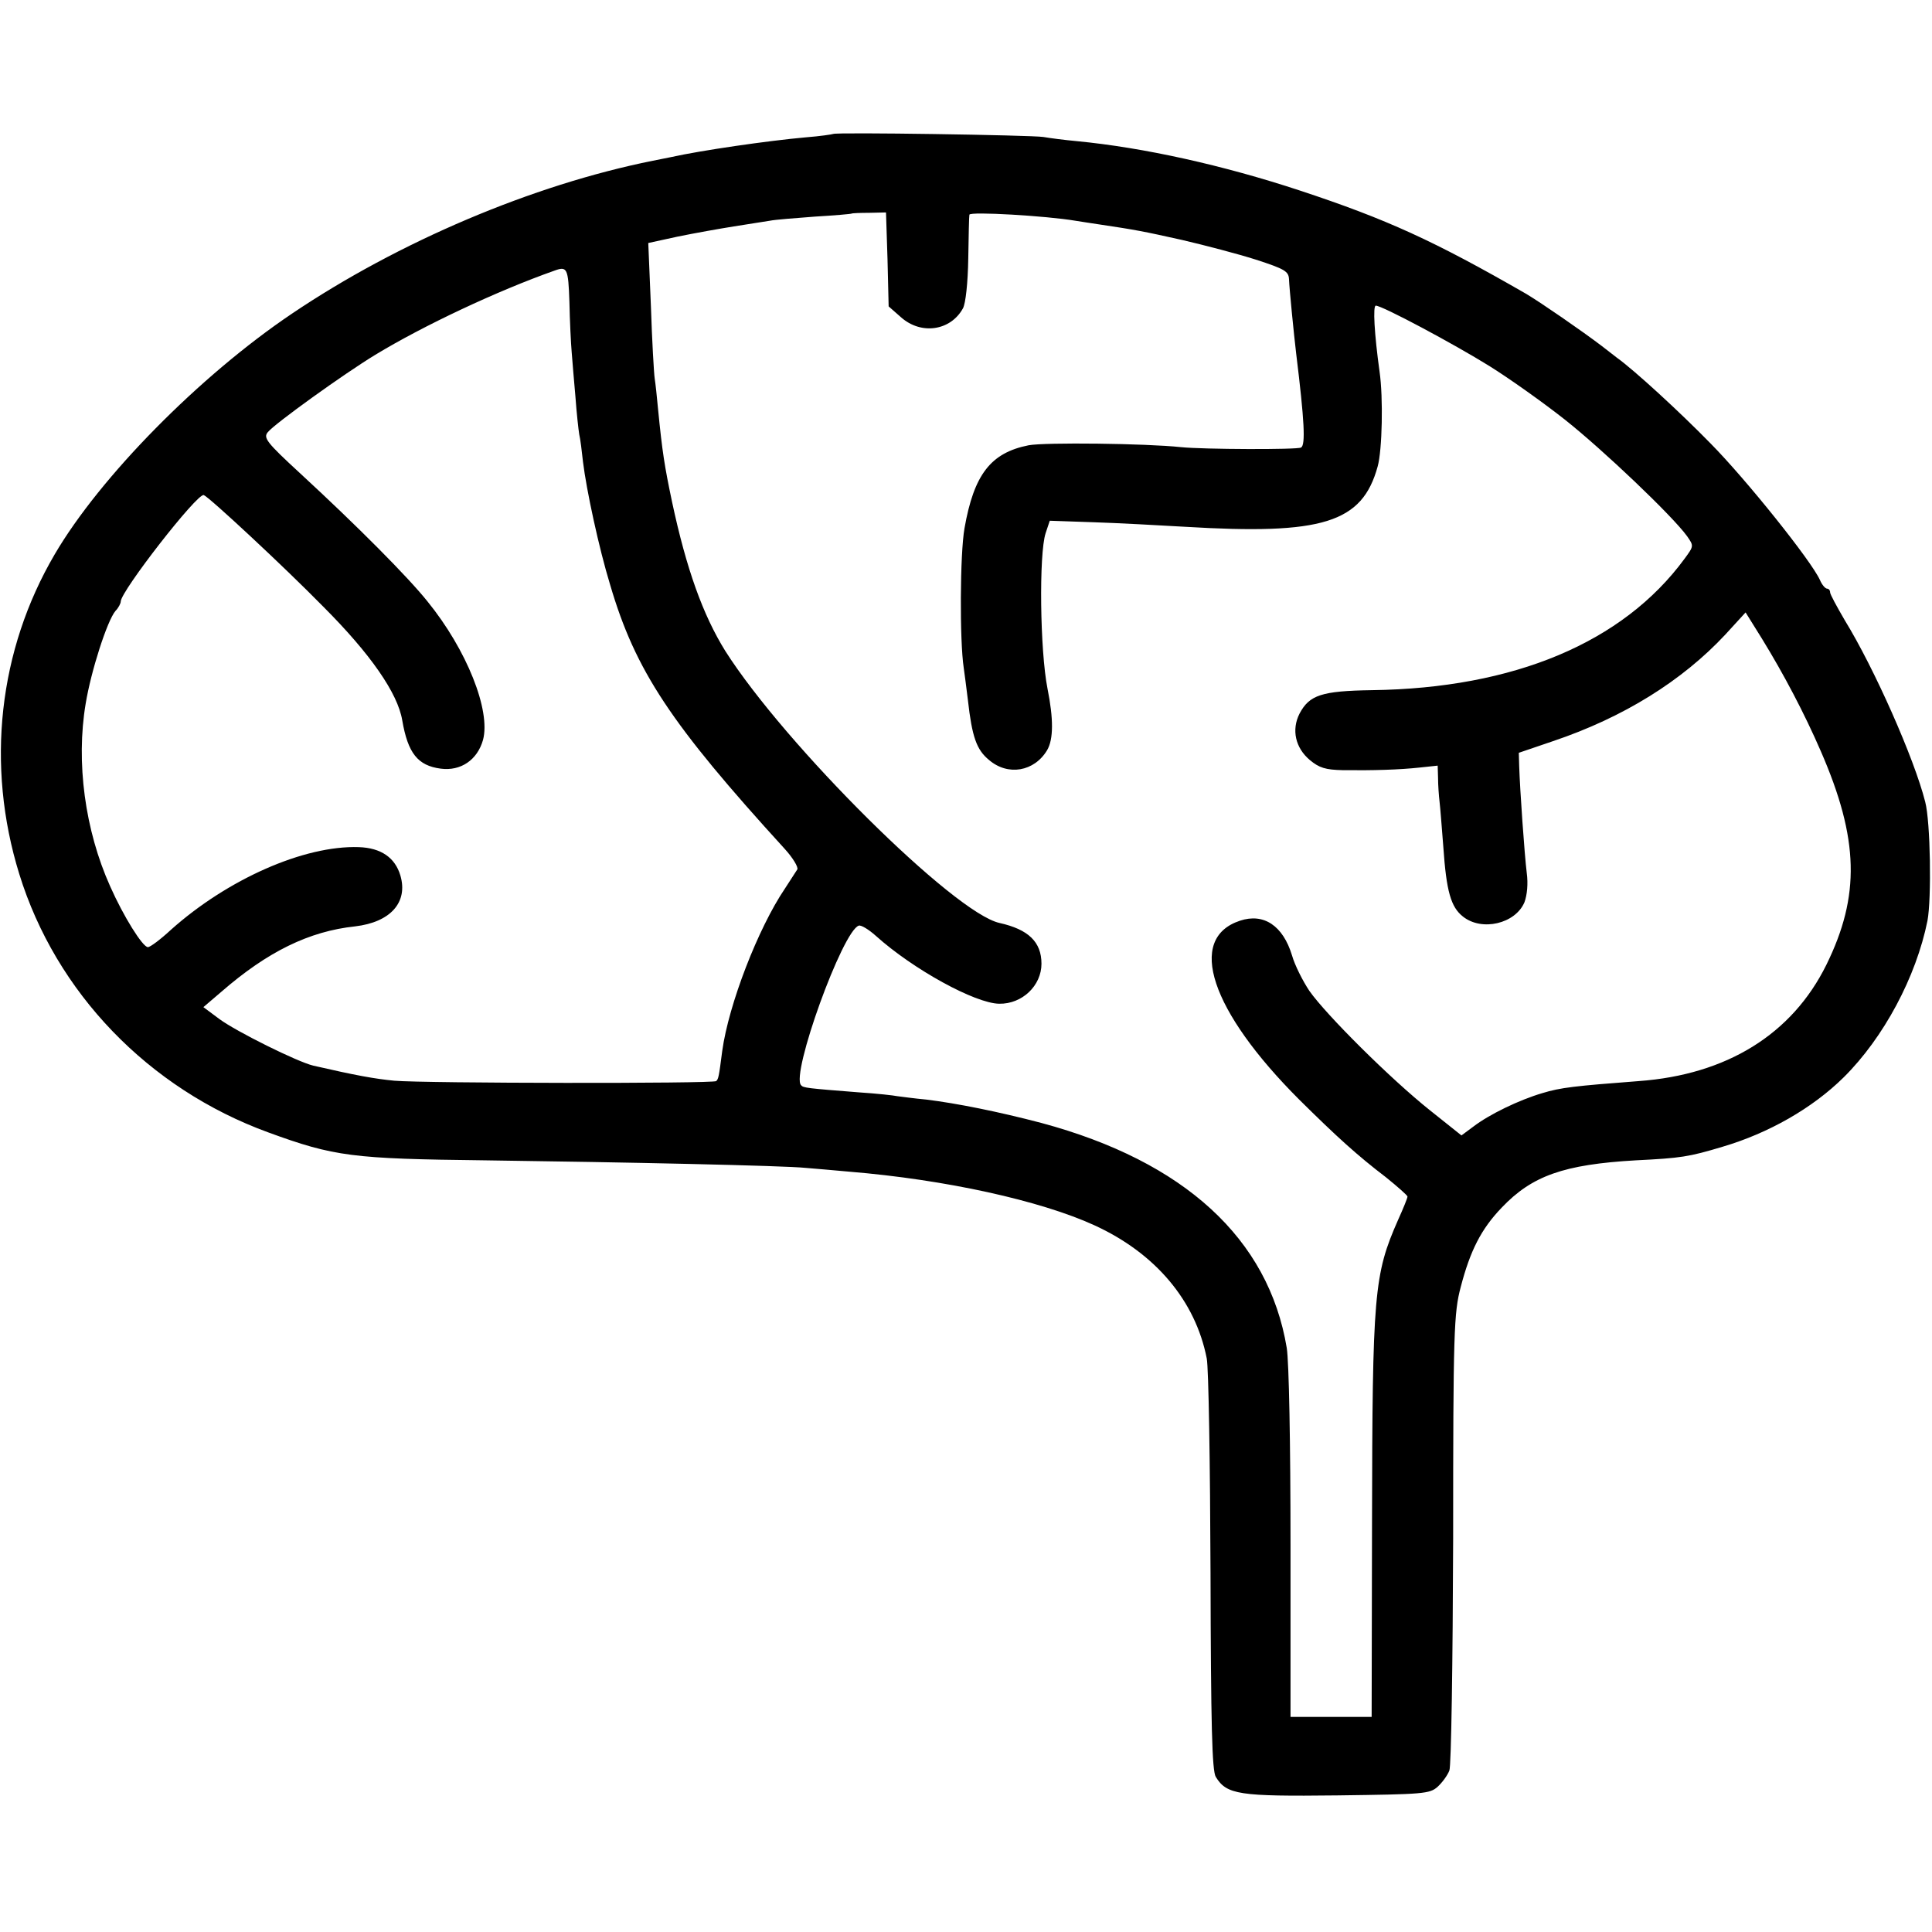 <?xml version="1.0" standalone="no"?>
<!DOCTYPE svg PUBLIC "-//W3C//DTD SVG 20010904//EN"
 "http://www.w3.org/TR/2001/REC-SVG-20010904/DTD/svg10.dtd">
<svg version="1.0" xmlns="http://www.w3.org/2000/svg"
 width="512pt" height="512pt" viewBox="0 0 512 512"
 preserveAspectRatio="xMidYMid meet">
<g transform="translate(0,512) scale(0.1,-0.1)"
fill="#000000" stroke="none">
<path d="M2208 4765 c-2 -1 -34 -6 -73 -9 -101 -9 -279 -35 -355 -52 -14 -3
-36 -7 -50 -10 -319 -64 -674 -215 -956 -405 -245 -165 -509 -433 -629 -638
-149 -254 -183 -559 -94 -847 97 -314 342 -569 660 -685 175 -64 223 -70 574
-74 375 -5 793 -14 850 -20 22 -2 74 -6 115 -10 256 -21 508 -77 650 -142 162
-74 268 -200 298 -353 5 -25 9 -280 10 -567 1 -406 4 -526 14 -542 29 -47 61
-52 322 -49 228 3 245 4 266 23 12 11 26 30 31 43 5 12 9 289 10 615 0 548 2
598 20 666 25 96 54 154 109 211 80 84 164 114 355 125 120 6 140 9 230 36
122 36 238 102 321 184 106 105 192 266 222 415 11 59 8 262 -6 315 -29 115
-135 354 -213 481 -21 36 -39 69 -39 74 0 6 -4 10 -8 10 -5 0 -14 11 -19 23
-23 51 -196 267 -290 362 -81 83 -203 195 -248 227 -5 4 -23 18 -40 31 -54 41
-160 114 -200 138 -245 141 -370 198 -600 274 -203 67 -414 114 -592 131 -32
3 -71 8 -88 11 -32 5 -551 13 -557 8z m144 -332 l3 -125 33 -29 c53 -47 131
-36 164 24 7 13 13 67 14 132 1 61 2 113 3 116 1 9 204 -3 281 -16 14 -2 43
-7 65 -10 94 -14 115 -18 218 -41 60 -14 148 -37 195 -52 77 -25 87 -31 88
-52 1 -26 13 -147 19 -197 22 -179 25 -242 13 -249 -10 -6 -260 -5 -318 1 -94
10 -361 13 -404 5 -101 -20 -145 -78 -170 -220 -12 -68 -13 -298 -2 -370 2
-14 7 -52 11 -85 11 -98 23 -132 56 -159 50 -43 120 -31 154 26 17 29 17 83 1
163 -20 101 -23 357 -5 412 l11 33 116 -4 c64 -2 173 -8 242 -12 365 -22 470
10 511 160 12 43 15 182 5 251 -14 101 -18 175 -10 175 17 0 206 -101 301
-160 53 -33 143 -97 200 -142 101 -80 285 -255 324 -309 18 -26 18 -26 -7 -60
-163 -222 -452 -343 -828 -348 -134 -2 -166 -13 -192 -62 -22 -43 -11 -91 27
-123 25 -21 42 -26 87 -27 81 -1 150 1 205 7 l47 5 1 -33 c0 -18 2 -46 4 -63
2 -16 6 -70 10 -120 8 -117 20 -159 52 -184 50 -40 139 -19 163 38 7 19 10 49
6 78 -6 49 -18 220 -20 283 l-1 35 91 31 c187 63 342 160 456 282 l54 59 43
-69 c59 -96 113 -199 156 -298 102 -234 105 -384 15 -567 -91 -184 -264 -291
-497 -308 -170 -13 -207 -17 -256 -32 -61 -18 -140 -56 -183 -89 l-31 -23 -84
67 c-104 83 -274 252 -319 316 -18 27 -39 69 -46 94 -24 79 -75 113 -138 92
-142 -47 -78 -239 157 -474 100 -99 154 -148 230 -206 31 -25 57 -48 57 -51 0
-4 -11 -31 -25 -62 -64 -145 -68 -194 -69 -804 l-1 -513 -107 0 -108 0 0 458
c0 265 -4 483 -10 520 -48 289 -271 494 -650 596 -114 30 -224 52 -305 62 -33
3 -68 8 -77 9 -9 2 -54 7 -100 10 -140 11 -149 12 -155 19 -28 28 110 410 153
423 6 2 26 -10 45 -27 99 -89 263 -179 327 -180 61 -1 112 48 112 106 0 58
-35 91 -111 108 -120 26 -569 472 -727 721 -59 95 -103 217 -141 395 -20 95
-26 133 -37 245 -3 33 -7 70 -9 82 -2 13 -7 99 -10 191 l-7 168 78 17 c44 9
111 21 149 27 39 6 81 13 95 15 14 3 68 7 120 11 52 3 96 7 97 8 1 1 22 2 46
2 l45 1 4 -124z m-843 -113 c1 -50 4 -110 6 -133 2 -23 6 -77 10 -119 3 -42 8
-87 10 -99 3 -12 7 -45 10 -73 9 -74 42 -228 72 -326 67 -228 161 -369 462
-699 22 -24 37 -49 34 -55 -4 -6 -19 -29 -33 -51 -71 -105 -149 -307 -166
-430 -9 -70 -10 -74 -16 -80 -7 -7 -773 -6 -853 1 -52 5 -102 14 -215 40 -42
10 -203 90 -248 123 l-43 32 48 41 c122 106 232 160 354 173 94 11 141 64 120
135 -14 47 -51 73 -110 75 -145 5 -348 -85 -498 -219 -28 -26 -55 -46 -61 -46
-14 0 -65 82 -100 161 -67 149 -91 329 -65 484 14 86 57 220 79 246 8 8 14 20
14 25 0 27 203 288 220 282 14 -5 213 -190 316 -295 126 -126 198 -230 210
-302 15 -87 41 -120 102 -128 53 -7 97 23 112 76 21 78 -43 239 -147 367 -52
65 -185 199 -338 340 -89 82 -98 94 -85 109 19 23 201 154 285 205 127 77 322
169 475 223 33 12 36 6 39 -83z"/>
</g>
</svg>
